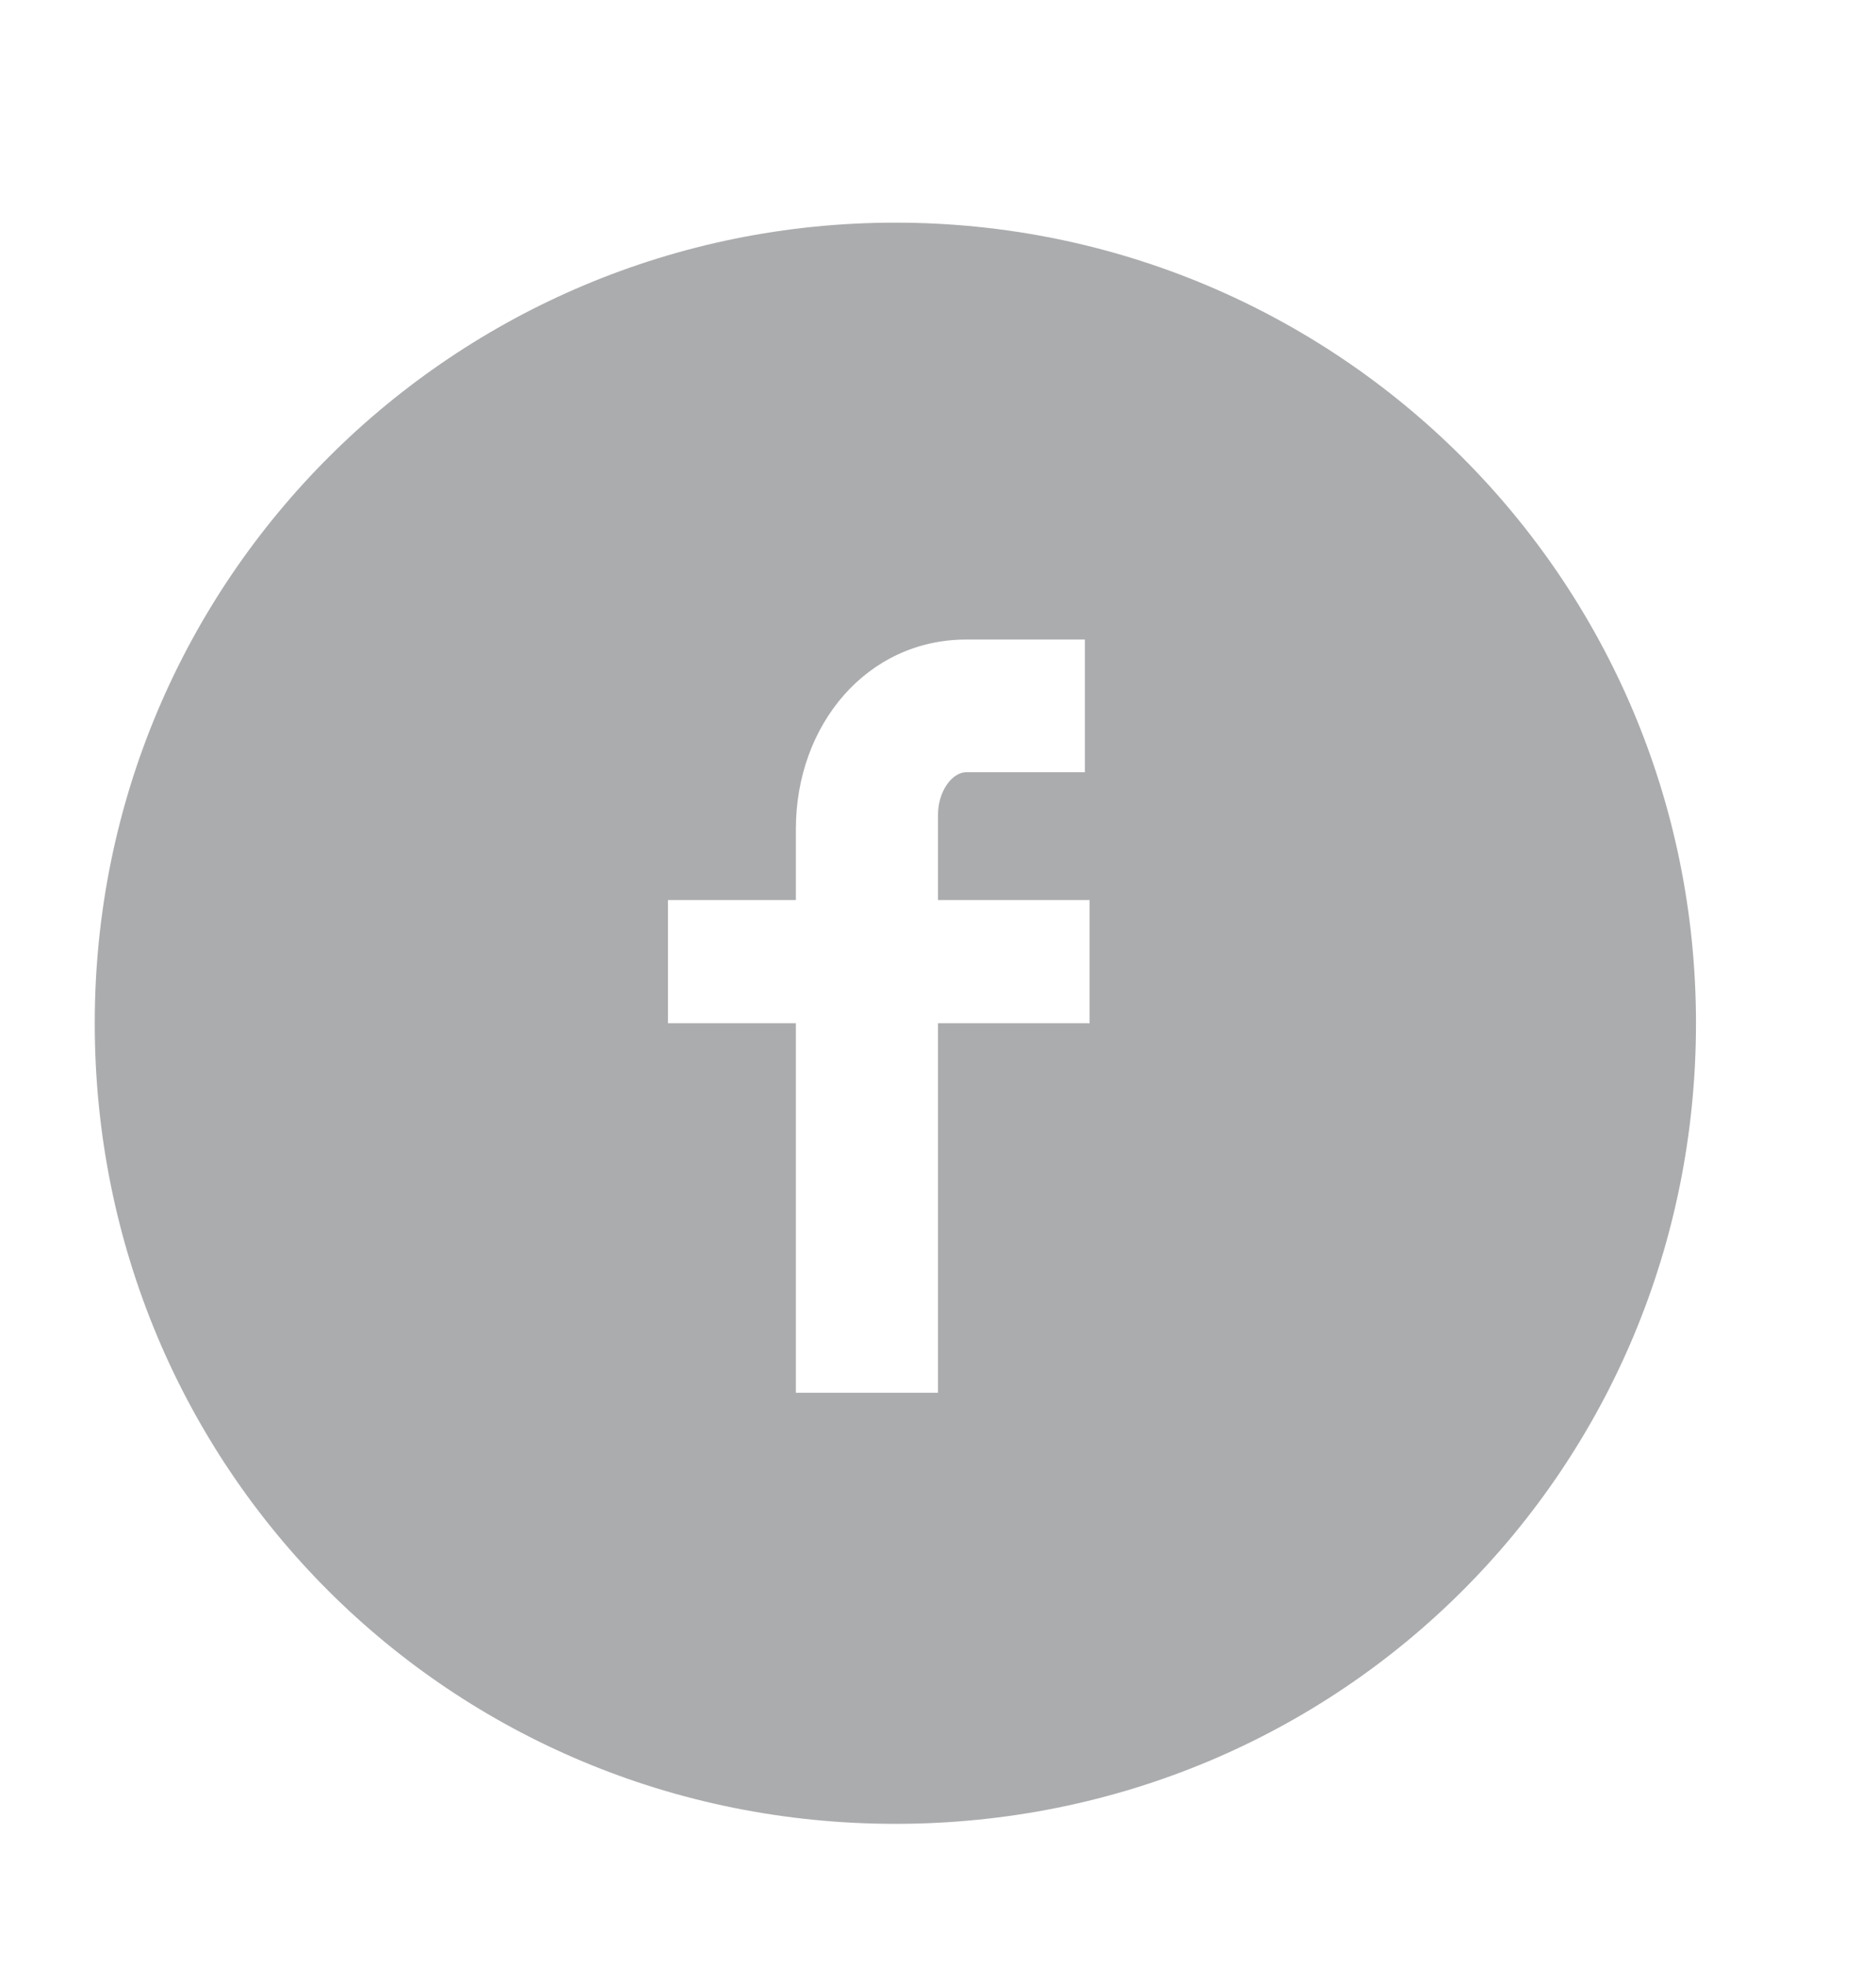 <?xml version="1.0" encoding="utf-8"?>
<!-- Generator: Adobe Illustrator 18.1.1, SVG Export Plug-In . SVG Version: 6.00 Build 0)  -->
<svg version="1.1" id="Layer_1" xmlns="http://www.w3.org/2000/svg" xmlns:xlink="http://www.w3.org/1999/xlink" x="0px" y="0px"
	 viewBox="-979 230.5 39.6 41.5" enable-background="new -979 230.5 39.6 41.5" xml:space="preserve">
<path fill="#ABACAE" d="M-960.1,235.2c-9.3,0-16.9,7.5-16.9,16.9s7.5,16.9,16.9,16.9s16.9-7.5,16.9-16.9S-950.8,235.2-960.1,235.2z
	 M-956.1,246.8h-2.5c-0.3,0-0.6,0.4-0.6,0.9v1.8h3.2v2.6h-3.2v7.8h-3v-7.8h-2.7v-2.6h2.7V248c0-2.2,1.5-4,3.6-4h2.5V246.8z"/>
</svg>
